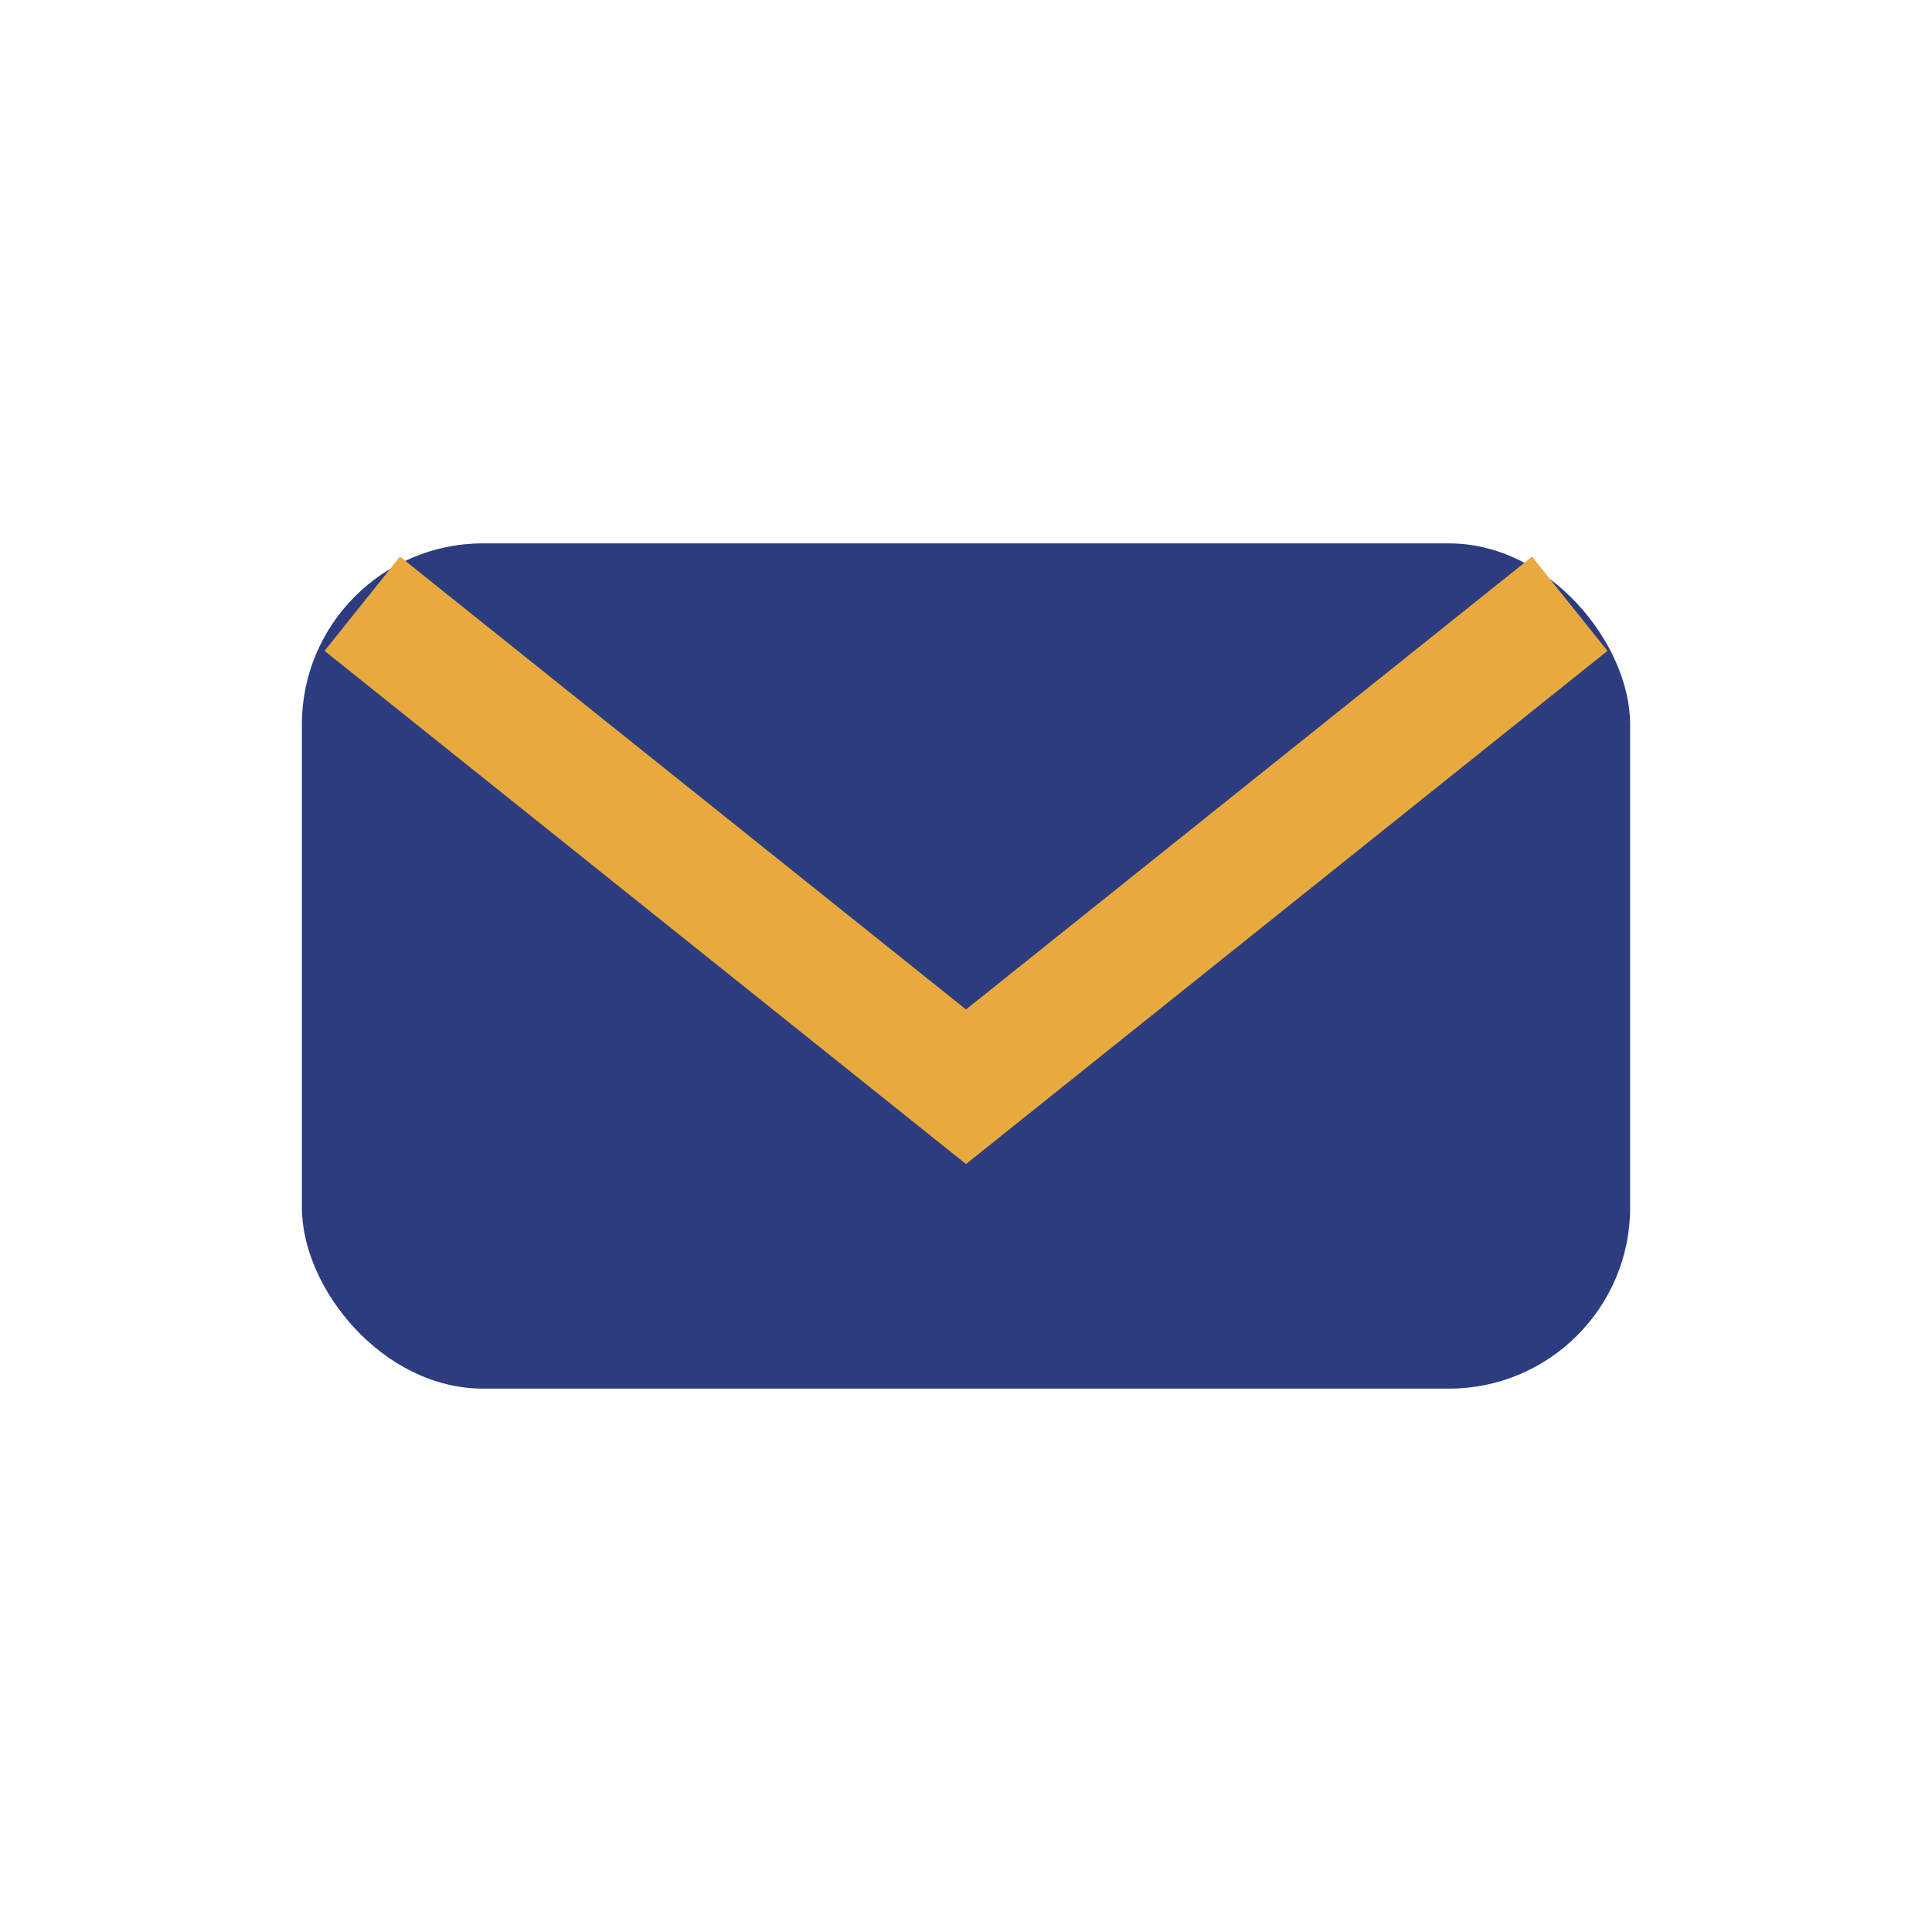 <?xml version="1.0" encoding="UTF-8"?>
<svg xmlns="http://www.w3.org/2000/svg" width="32" height="32" viewBox="0 0 32 32"><rect x="5" y="9" width="22" height="14" rx="3" fill="#2C3C7E"/><path d="M6 10l10 8 10-8" stroke="#E8A93E" stroke-width="2" fill="none"/></svg>